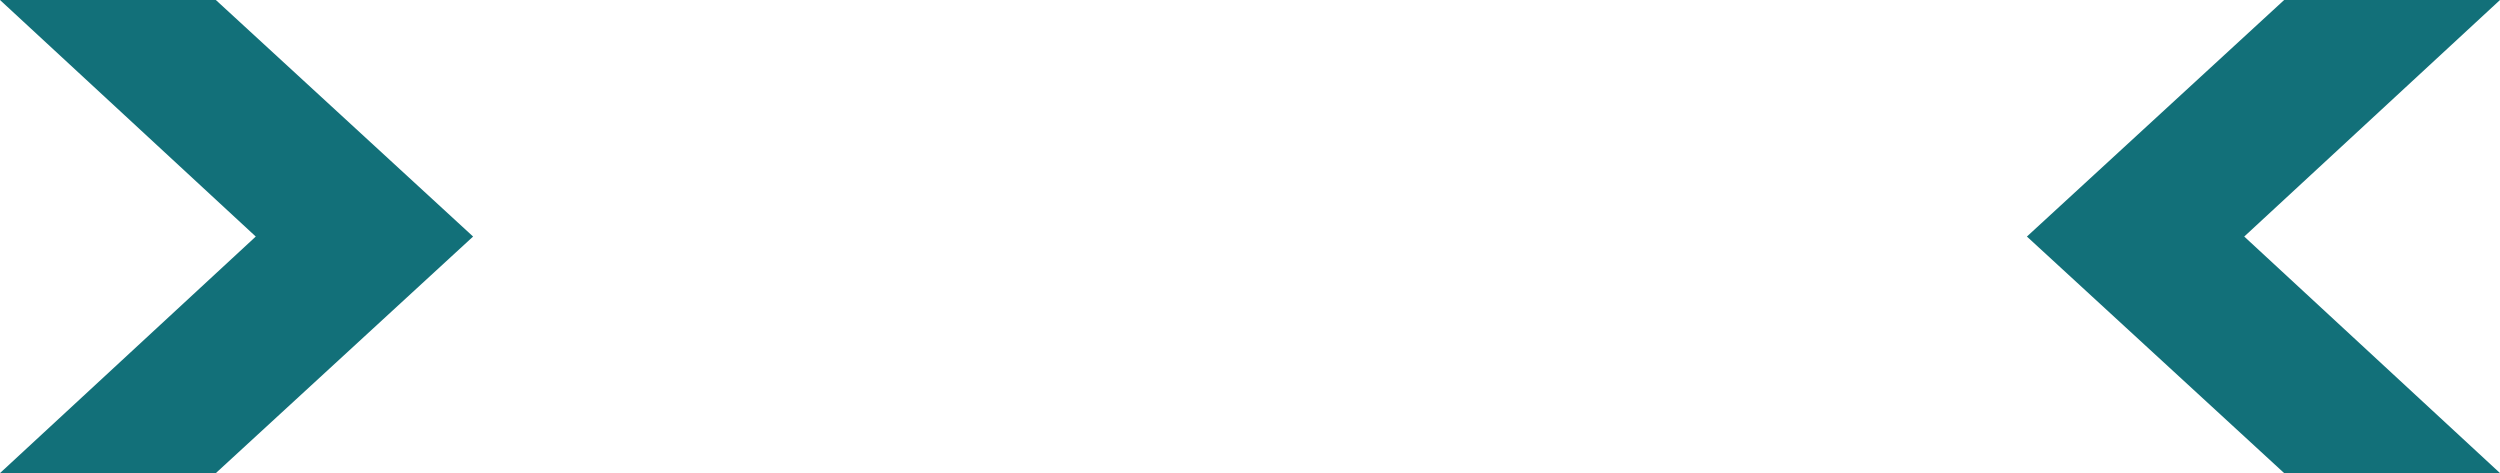 <?xml version="1.0" encoding="UTF-8" standalone="no"?>
<svg xmlns:xlink="http://www.w3.org/1999/xlink" height="16.0px" width="84.55px" xmlns="http://www.w3.org/2000/svg">
  <g transform="matrix(1.0, 0.0, 0.0, 1.0, 42.45, 7.75)">
    <path d="M-42.45 -7.75 L-35.15 -7.75 -26.45 0.25 -35.15 8.25 -42.45 8.25 -33.8 0.25 -42.45 -7.75" fill="#127079" fill-rule="evenodd" stroke="none"/>
    <path d="M42.1 8.25 L34.8 8.25 26.1 0.25 34.8 -7.75 42.1 -7.75 33.45 0.25 42.1 8.25" fill="#127079" fill-rule="evenodd" stroke="none"/>
  </g>
</svg>
